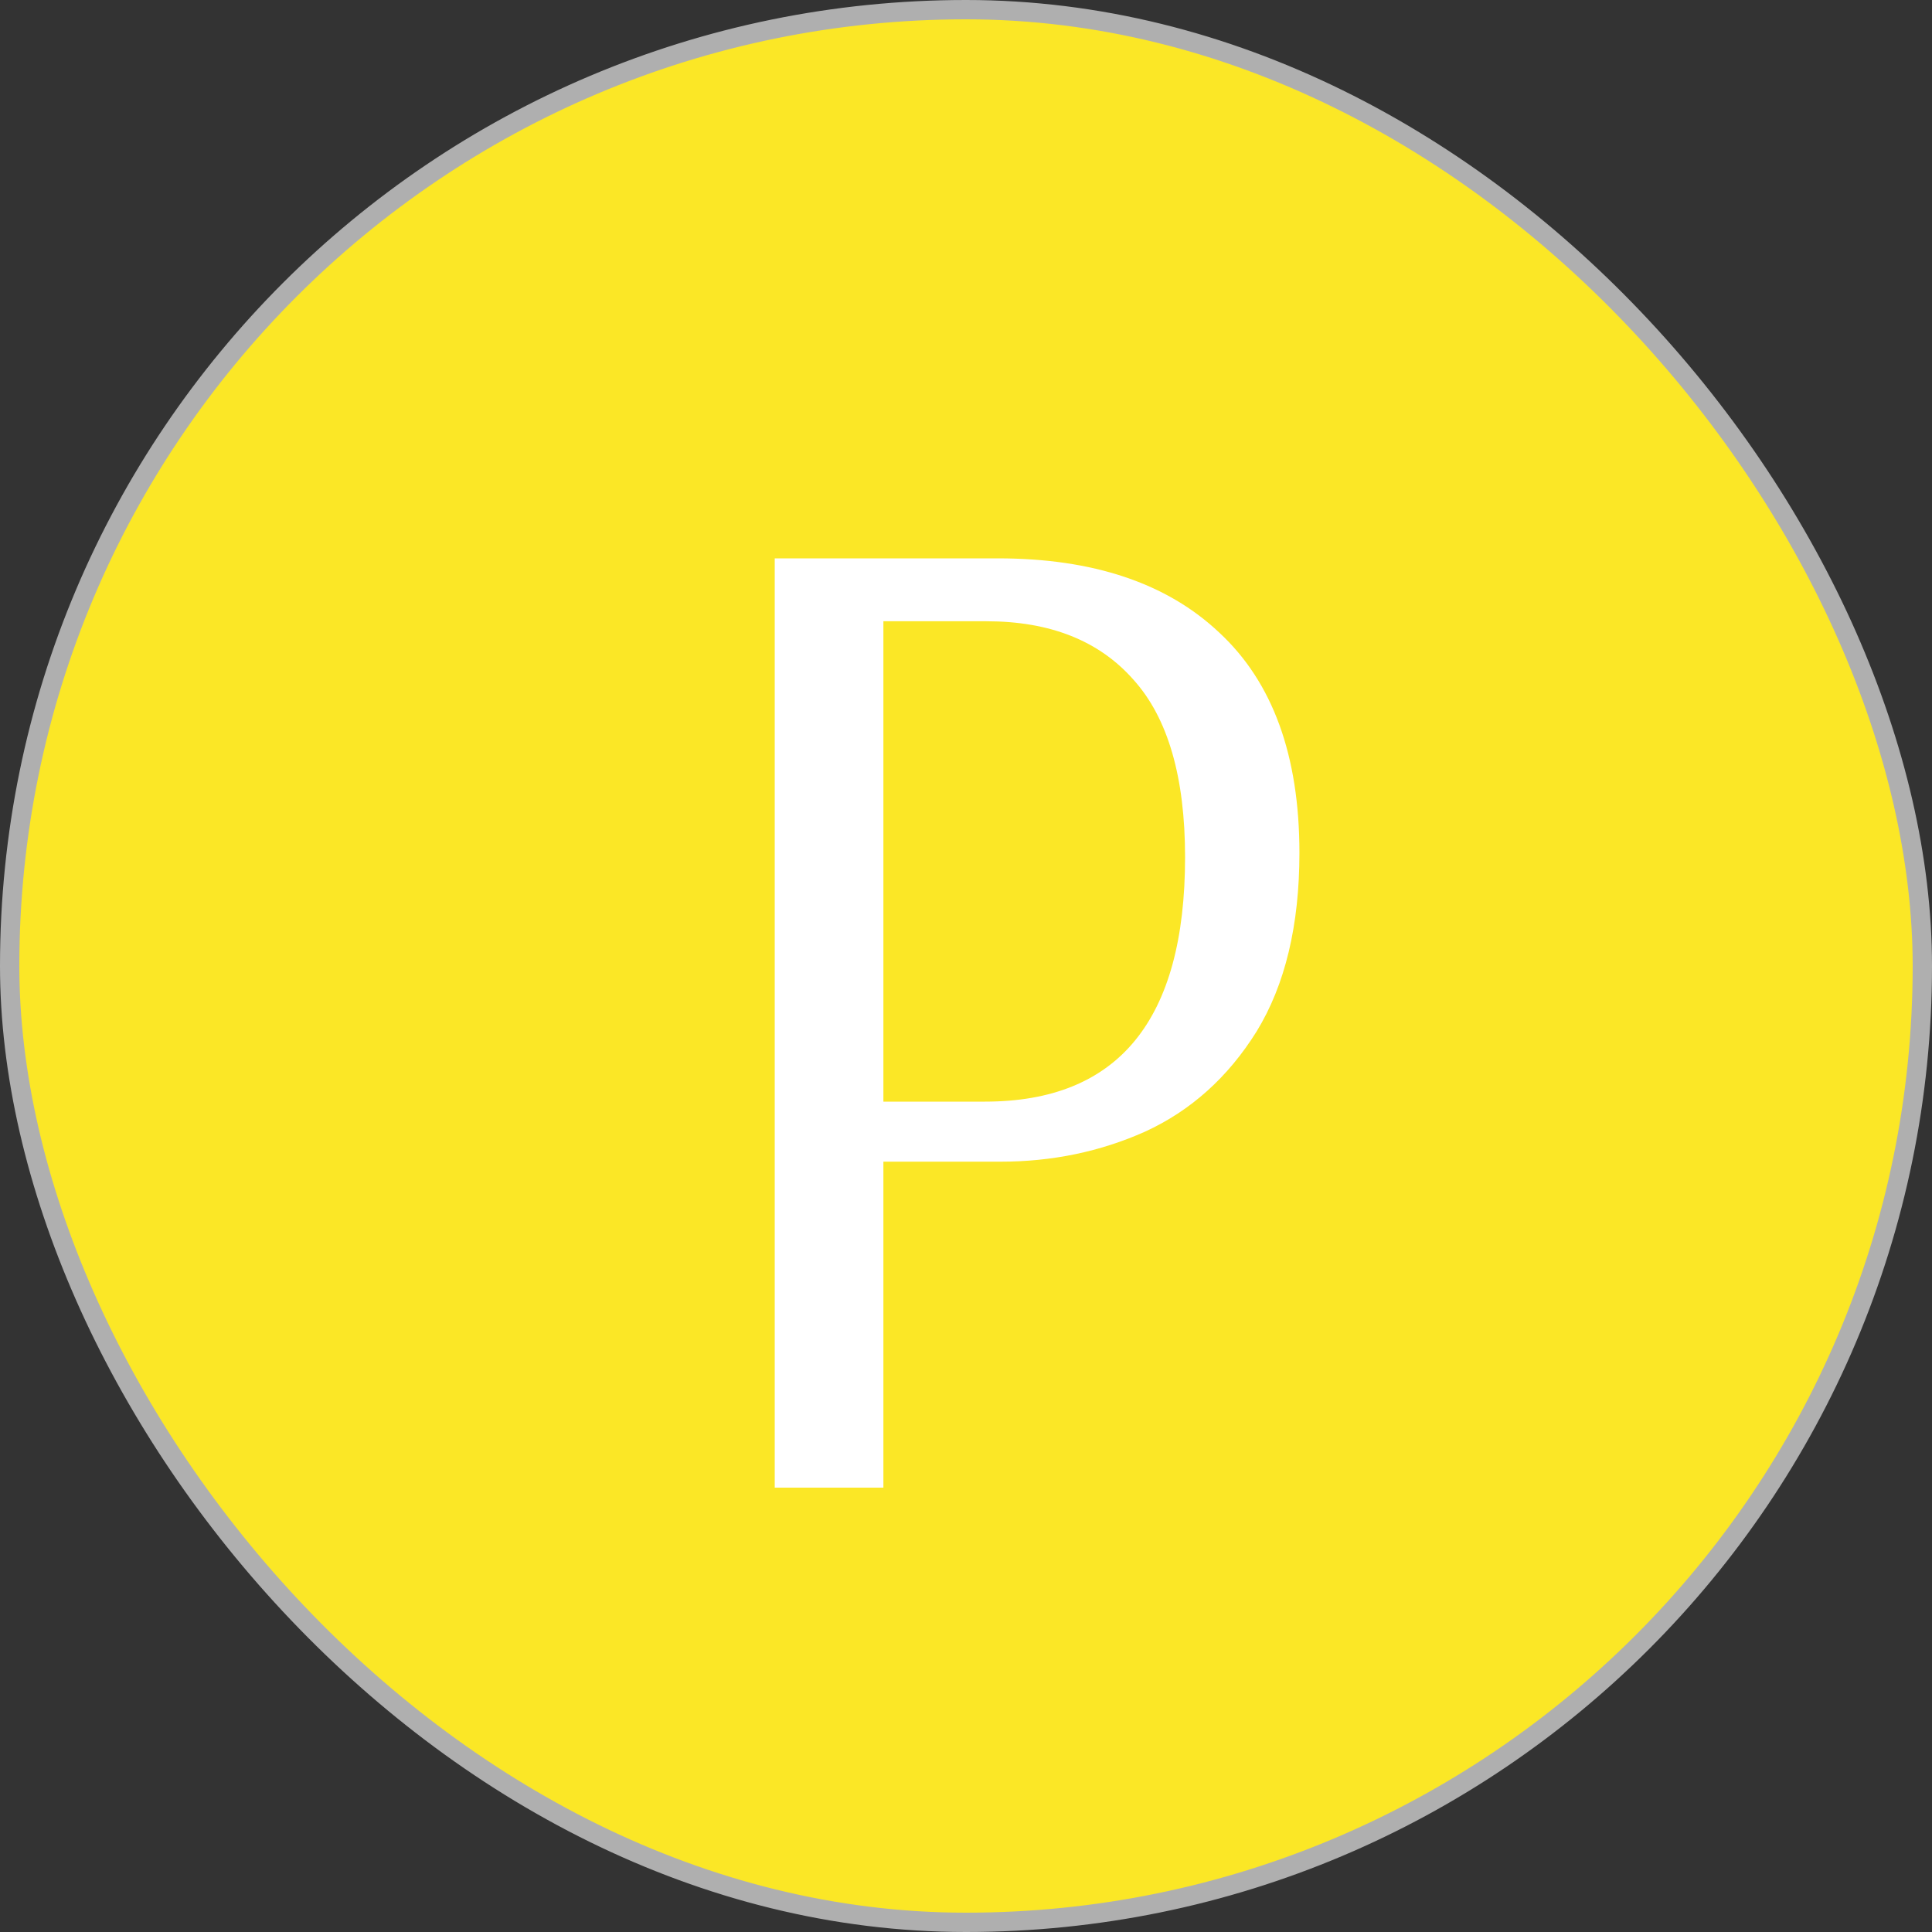 <?xml version="1.0" encoding="UTF-8"?> <svg xmlns="http://www.w3.org/2000/svg" width="100" height="100" viewBox="0 0 100 100" fill="none"><rect x="0" y="0" width="100" height="100" fill="#333333" stroke="none"/> <rect x="0.5" y="0.5" width="99" height="99" rx="49.5" fill="#FBE726" stroke="#AFAFAF"></rect> <path d="M40.1 28.9H51.645C56.578 28.9 60.401 30.183 63.114 32.748C65.877 35.313 67.258 39.112 67.258 44.144C67.258 47.893 66.519 50.977 65.038 53.394C63.559 55.762 61.635 57.489 59.267 58.574C56.948 59.61 54.456 60.128 51.792 60.128H45.724V77H40.1V28.9ZM50.978 57.02C57.885 57.02 61.339 52.802 61.339 44.366C61.339 40.222 60.45 37.163 58.675 35.19C56.898 33.167 54.358 32.156 51.053 32.156H45.724V57.02H50.978Z" fill="white"></path> </svg> 